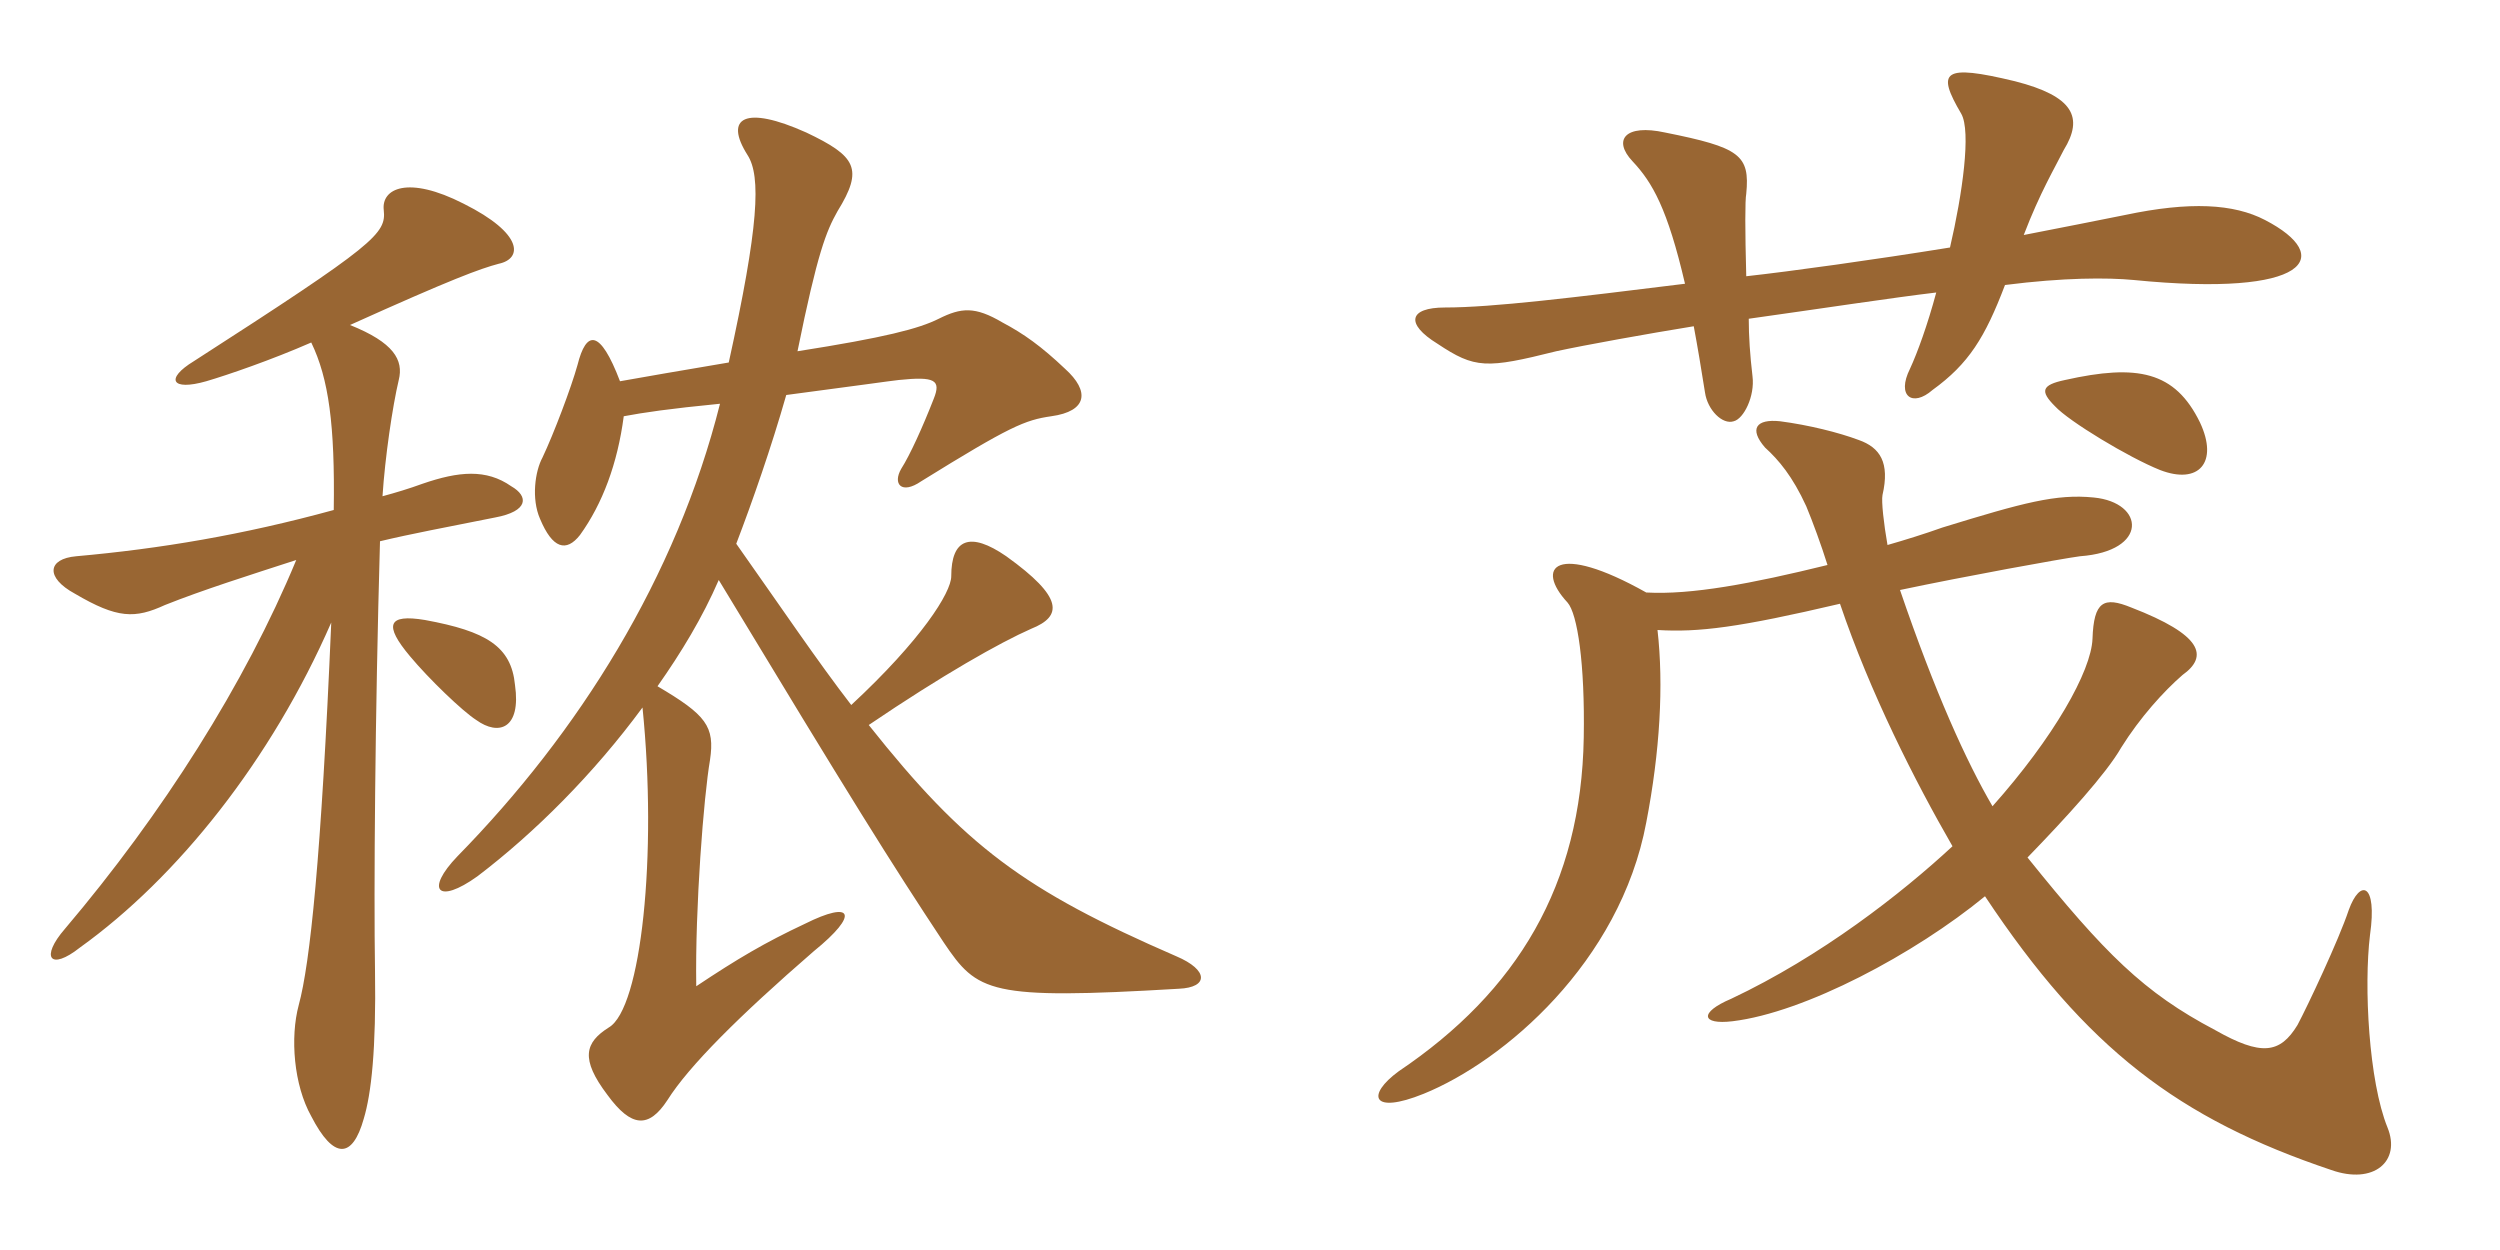 <svg xmlns="http://www.w3.org/2000/svg" xmlns:xlink="http://www.w3.org/1999/xlink" width="300" height="150"><path fill="#996633" padding="10" d="M61.80 82.20C61.35 77.55 58.35 75.75 51 74.40C46.50 73.65 46.05 75 49.20 78.75C51.45 81.45 55.50 85.35 57.15 86.40C59.85 88.35 62.55 87.45 61.80 82.20ZM45.90 59.55C46.20 54.90 47.10 48.75 47.85 45.60C48.45 43.20 47.25 41.10 42 39C54.30 33.45 57.60 32.25 59.85 31.65C62.70 31.05 62.85 28.05 55.65 24.45C48.90 21 45.75 22.65 46.05 25.20C46.35 28.05 45.15 29.25 23.25 43.35C19.80 45.45 20.55 46.95 24.75 45.75C27.30 45 32.55 43.20 37.35 41.10C39.45 45.45 40.20 51 40.05 61.20C29.10 64.20 19.20 65.85 9.15 66.75C5.70 67.05 5.40 69.30 9 71.25C14.10 74.25 16.20 74.25 19.80 72.60C24.30 70.80 30 69 35.55 67.20C29.40 82.05 19.50 97.65 7.80 111.45C4.80 114.90 6 116.55 9.60 113.70C21.30 105.30 32.55 91.20 39.75 74.70C38.55 102.90 37.20 115.65 35.85 120.60C34.80 124.50 35.25 130.20 37.35 133.95C40.05 139.20 42.30 139.05 43.65 134.25C44.55 131.25 45.15 126 45 116.40C44.85 106.95 45 85.95 45.60 64.95C49.35 64.05 53.40 63.30 59.40 62.10C63.45 61.35 63.45 59.55 61.35 58.35C58.35 56.25 55.05 56.55 50.70 58.05C49.05 58.65 47.55 59.10 45.90 59.55ZM74.85 49.95C77.25 49.50 80.25 49.05 86.40 48.45C81.15 69.30 69.45 87.90 54.90 102.75C51 106.80 52.50 108.60 57.30 105.15C64.20 99.90 71.25 92.85 77.10 84.90C78.90 102.60 76.95 121.05 73.05 123.30C70.20 125.10 69.60 127.05 72.90 131.40C75.75 135.30 77.85 135.45 80.10 132C82.65 127.95 88.65 121.95 97.65 114.15C103.20 109.65 102.30 108 96.60 110.85C91.80 113.10 88.50 115.05 83.55 118.35C83.40 108.90 84.45 95.55 85.20 91.20C85.80 87.15 84.75 85.80 78.90 82.35C81.75 78.30 84.30 74.10 86.25 69.60C102.30 96.15 106.80 103.35 113.25 113.10C117.30 119.10 118.65 120 141.45 118.65C145.05 118.50 145.05 116.40 141.15 114.75C122.85 106.80 115.80 101.55 104.25 87C113.10 81 120 77.10 123.75 75.45C127.50 73.95 127.65 71.70 120.75 66.75C116.40 63.75 114.15 64.65 114.15 69.15C114.15 71.10 110.55 76.80 102.15 84.60C98.10 79.35 93.75 72.90 88.35 65.25C90.30 60.15 92.55 53.70 94.35 47.40C103.50 46.20 106.50 45.75 107.85 45.60C112.20 45.15 112.95 45.60 112.05 47.85C110.70 51.30 109.20 54.60 108.15 56.25C107.10 58.05 108.15 59.40 110.55 57.75C121.20 51.15 123 50.40 126.15 49.95C130.50 49.35 130.80 46.95 127.80 44.25C124.95 41.55 122.85 40.05 120.30 38.70C117 36.75 115.35 36.90 112.65 38.25C110.25 39.45 106.20 40.50 95.70 42.15C98.10 30.30 99.15 27.75 100.50 25.35C103.65 20.25 102.75 18.75 96.75 15.90C89.40 12.60 86.85 14.10 89.70 18.60C91.35 21.15 91.05 27.15 87.45 43.50C81.30 44.55 77.70 45.15 74.40 45.75C72 39.45 70.35 39.60 69.30 43.80C68.55 46.50 66.45 52.05 65.10 54.90C64.20 56.55 63.75 59.85 64.80 62.25C66.30 65.85 67.95 66.30 69.60 64.20C72.30 60.45 74.10 55.65 74.85 49.95ZM271.80 26.40C268.05 24.45 262.80 24.15 255 25.80C252 26.40 247.50 27.30 242.85 28.20C244.80 23.10 246.60 20.10 247.65 18C250.05 14.10 248.85 11.55 241.80 9.75C233.10 7.65 232.35 8.55 235.35 13.65C236.55 15.75 235.50 23.25 234 29.70C224.70 31.20 214.95 32.55 209.55 33.15C209.40 27.60 209.40 24 209.55 23.25C210 18.60 208.80 17.70 199.80 15.90C195 14.85 193.50 16.80 195.90 19.35C198.30 21.90 200.10 25.05 202.20 34.05C188.85 35.70 179.10 36.90 173.40 36.90C169.05 36.90 168.60 38.85 172.50 41.25C177 44.25 178.35 44.25 186.75 42.15C190.20 41.40 197.70 40.05 203.25 39.15C203.70 41.55 204.15 44.25 204.60 47.10C204.90 49.20 206.70 51 208.05 50.55C209.25 50.25 210.60 47.55 210.30 45.15C210 42.60 209.85 40.35 209.85 38.25C218.40 37.05 227.25 35.70 232.35 35.10C231.30 39 230.10 42.30 229.20 44.25C227.55 47.55 229.50 48.90 231.90 46.80C236.25 43.65 238.20 40.50 240.60 34.20C247.65 33.30 252.90 33.30 256.05 33.60C277.20 35.70 280.20 30.75 271.80 26.40ZM264 50.70C261 44.55 256.50 43.65 247.80 45.60C244.95 46.20 244.80 46.95 246.60 48.75C248.25 50.55 255.45 54.90 259.20 56.40C263.85 58.20 266.25 55.50 264 50.70ZM286.50 135.30C284.25 129.75 283.65 118.35 284.40 112.20C285.30 105.90 283.20 105.45 281.85 109.20C280.65 112.80 276.90 120.75 275.70 123C273.60 126.45 271.35 126.75 265.80 123.60C257.25 119.10 252.60 114.45 243.30 102.90C247.95 98.10 252.75 92.85 254.55 89.70C256.80 86.10 259.65 82.95 261.90 81C265.05 78.75 264.30 76.20 255.75 72.90C252.45 71.55 251.25 72.15 251.10 76.65C250.95 80.55 246.45 88.50 239.10 96.75C235.95 91.35 232.20 83.10 228 70.80C235.80 69.15 247.35 67.05 249.60 66.75C257.85 66.15 257.40 60.30 251.25 59.70C246.75 59.25 242.85 60.30 233.10 63.30C231 64.05 228.60 64.80 226.50 65.40C226.05 62.85 225.75 60.15 225.90 59.40C226.80 55.50 225.60 53.70 223.05 52.80C220.65 51.90 217.05 51 213.60 50.55C210.75 50.25 209.85 51.45 211.80 53.70C213.45 55.20 215.10 57.15 216.75 60.75C217.50 62.55 218.55 65.40 219.30 67.80C210.15 70.05 202.95 71.40 197.55 71.10C186.60 64.95 184.20 68.10 188.10 72.30C189.30 73.65 190.20 79.65 190.05 88.50C189.75 106.20 182.10 118.95 167.85 128.55C163.95 131.40 164.55 133.80 170.85 131.25C180.45 127.35 194.40 115.50 197.55 98.70C199.20 90.15 199.65 82.20 198.90 75.60C203.85 75.90 208.65 75.30 220.80 72.45C224.40 83.10 229.80 93.75 234.30 101.55C228.15 107.25 218.55 114.75 207.75 119.85C203.85 121.50 204.15 123 207.90 122.55C216.60 121.50 229.80 114.45 238.20 107.55C250.35 125.85 261.45 134.25 279.75 140.40C284.85 142.20 288.15 139.35 286.50 135.30Z"/></svg>